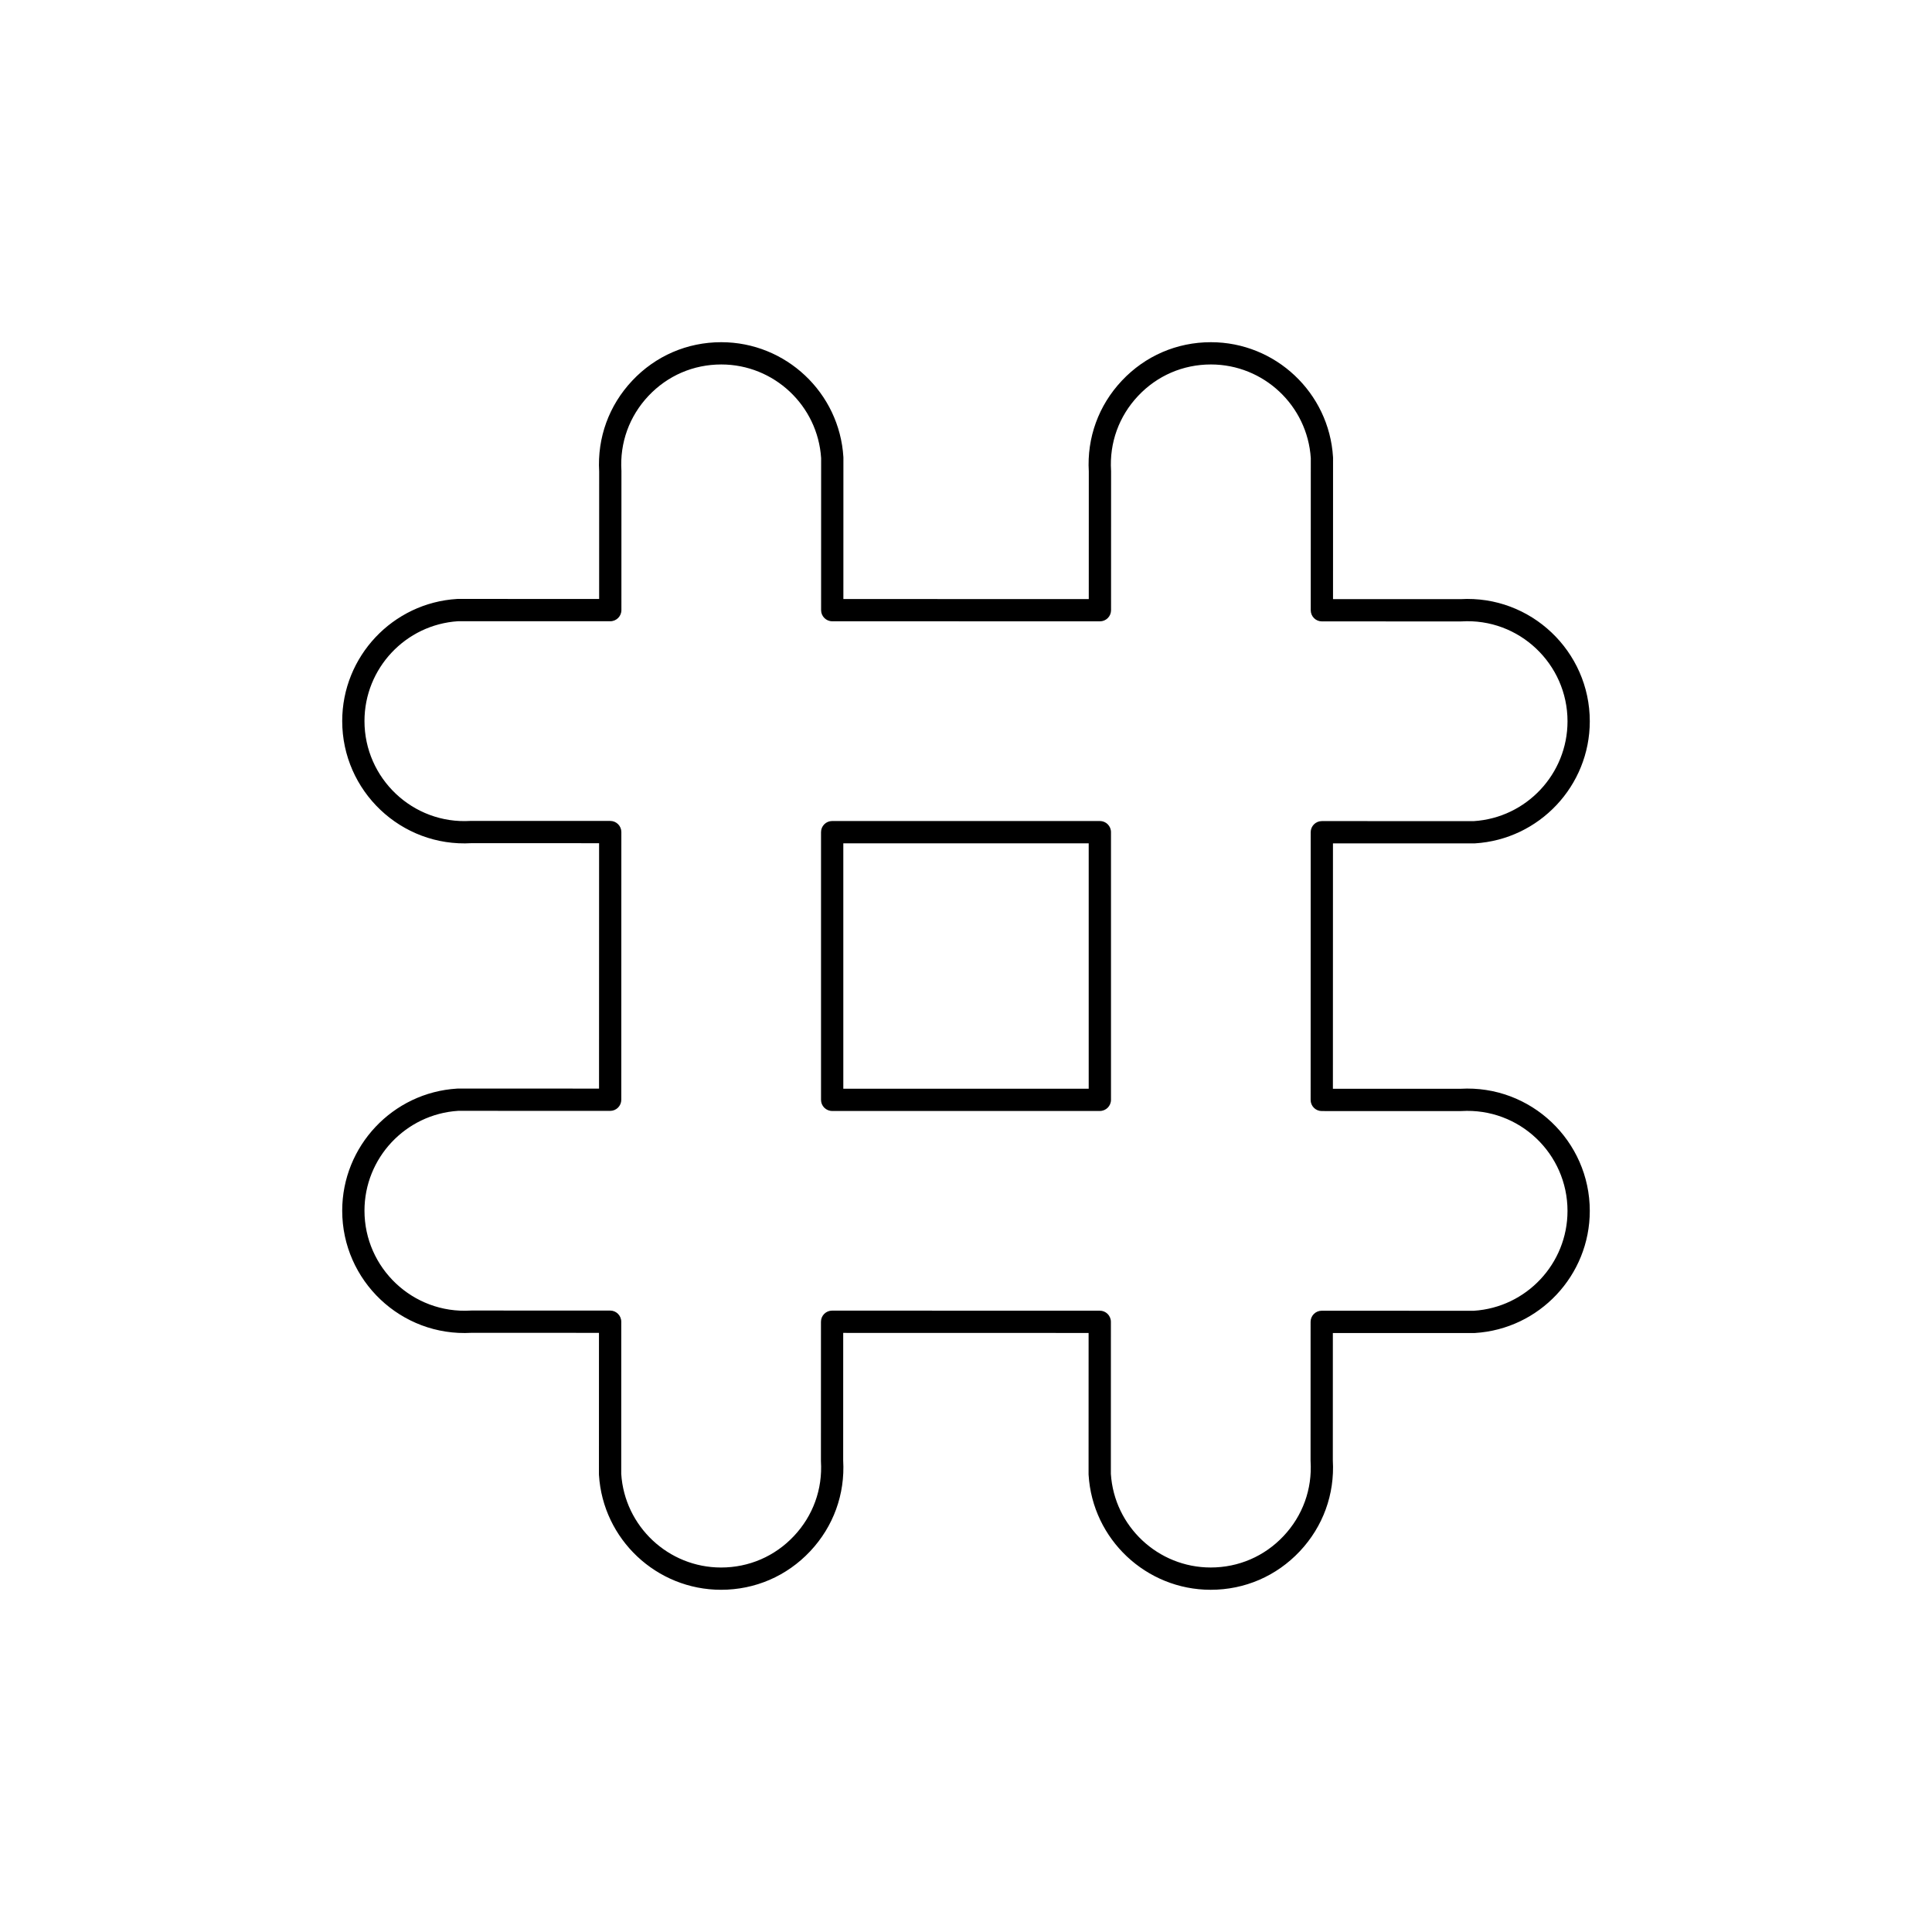 <?xml version="1.0" encoding="UTF-8"?>
<!-- Uploaded to: ICON Repo, www.iconrepo.com, Generator: ICON Repo Mixer Tools -->
<svg fill="#000000" width="800px" height="800px" version="1.1" viewBox="144 144 512 512" xmlns="http://www.w3.org/2000/svg">
 <g>
  <path d="m335.09 565.31c-17.109 0-31.324-13.379-32.359-30.457-0.004-0.059-0.004-0.117-0.004-0.18l0.008-37.453-33.762-0.008c-18.695 1.07-34.285-13.855-34.285-32.363 0-17.109 13.379-31.324 30.457-32.359 0.059-0.004 0.121-0.008 0.18-0.008l37.426 0.008 0.016-65.031-33.789-0.008c-18.711 1.098-34.289-13.855-34.289-32.363 0-17.109 13.379-31.324 30.457-32.359 0.059-0.004 0.121-0.004 0.18-0.004l37.453 0.008 0.008-33.762c-0.52-8.98 2.59-17.531 8.758-24.086 6.188-6.578 14.57-10.199 23.605-10.199 17.109 0 31.324 13.379 32.359 30.457 0.004 0.059 0.004 0.117 0.004 0.18l-0.008 37.426 65.031 0.016 0.008-33.789c-0.52-8.98 2.586-17.531 8.754-24.086 6.191-6.582 14.574-10.203 23.609-10.203 17.109 0 31.324 13.379 32.359 30.453 0.004 0.059 0.008 0.121 0.008 0.18l-0.008 37.453 33.762 0.008c18.684-1.078 34.285 13.855 34.285 32.363 0 17.109-13.379 31.324-30.457 32.359-0.059 0.004-0.117 0.004-0.18 0.004l-37.426-0.008-0.016 65.031 33.789 0.008c18.684-1.07 34.289 13.855 34.289 32.363 0 17.109-13.379 31.324-30.457 32.359-0.059 0.004-0.117 0.008-0.18 0.008l-37.453-0.008-0.008 33.762c0.52 8.98-2.59 17.535-8.758 24.09-6.191 6.574-14.574 10.199-23.605 10.199-17.109 0-31.324-13.379-32.359-30.457-0.004-0.059-0.008-0.117-0.008-0.18l0.008-37.426-65.031-0.016-0.008 33.789c0.52 8.98-2.59 17.535-8.758 24.09-6.188 6.574-14.574 10.199-23.605 10.199zm-26.457-30.727c0.891 13.926 12.496 24.824 26.461 24.824 7.387 0 14.246-2.961 19.309-8.344 5.062-5.379 7.606-12.402 7.156-19.777-0.004-0.059-0.004-0.117-0.004-0.18l0.008-36.828c0-0.781 0.312-1.535 0.863-2.086 0.555-0.555 1.305-0.863 2.086-0.863l70.938 0.016c1.629 0 2.949 1.324 2.949 2.953l-0.008 40.285c0.891 13.926 12.496 24.82 26.461 24.82 7.387 0 14.246-2.961 19.309-8.34s7.606-12.402 7.16-19.777c-0.004-0.059-0.008-0.117-0.008-0.18l0.008-36.801c0-0.781 0.312-1.535 0.863-2.086 0.555-0.555 1.305-0.863 2.086-0.863l40.312 0.012c13.926-0.891 24.824-12.496 24.824-26.461 0-15.164-12.758-27.371-28.117-26.465-0.059 0.004-0.117 0.008-0.18 0.008l-36.828-0.008c-0.781 0-1.535-0.312-2.086-0.863-0.555-0.555-0.863-1.305-0.863-2.09l0.016-70.938c0-1.629 1.324-2.953 2.953-2.953l40.285 0.008c13.926-0.891 24.824-12.496 24.824-26.461 0-15.164-12.812-27.402-28.117-26.465-0.059 0.004-0.117 0.004-0.18 0.004l-36.801-0.008c-0.781 0-1.535-0.312-2.086-0.863-0.555-0.555-0.863-1.305-0.863-2.086l0.012-40.312c-0.898-13.934-12.504-24.828-26.469-24.828-7.387 0-14.246 2.961-19.309 8.344-5.062 5.379-7.606 12.402-7.156 19.773 0.004 0.059 0.008 0.121 0.008 0.18l-0.008 36.828c0 0.785-0.312 1.535-0.863 2.086-0.555 0.555-1.305 0.863-2.086 0.863l-70.938-0.016c-1.629 0-2.953-1.324-2.953-2.953l0.008-40.285c-0.891-13.926-12.496-24.82-26.461-24.82-7.387 0-14.246 2.961-19.309 8.34-5.062 5.379-7.606 12.402-7.156 19.777 0.004 0.059 0.004 0.121 0.004 0.18l-0.008 36.801c0 1.629-1.324 2.953-2.953 2.953l-40.316-0.008c-13.926 0.887-24.82 12.492-24.82 26.457 0 15.164 12.797 27.41 28.117 26.465 0.059-0.004 0.121-0.004 0.18-0.004l36.828 0.008c0.785 0 1.535 0.312 2.086 0.863 0.555 0.555 0.863 1.305 0.863 2.09l-0.016 70.938c0 0.781-0.312 1.535-0.863 2.086-0.555 0.555-1.305 0.863-2.086 0.863l-40.285-0.012c-13.93 0.895-24.824 12.5-24.824 26.465 0 15.164 12.812 27.387 28.117 26.465 0.059-0.004 0.121-0.008 0.18-0.008l36.801 0.008c1.629 0 2.953 1.324 2.953 2.953z"/>
  <path d="m435.47 438.42h-70.938c-1.629 0-2.953-1.32-2.953-2.953v-70.938c0-1.629 1.32-2.953 2.953-2.953h70.938c1.629 0 2.953 1.32 2.953 2.953v70.938c-0.004 1.633-1.324 2.953-2.953 2.953zm-67.984-5.902h65.031v-65.031h-65.031z"/>
 </g>
</svg>